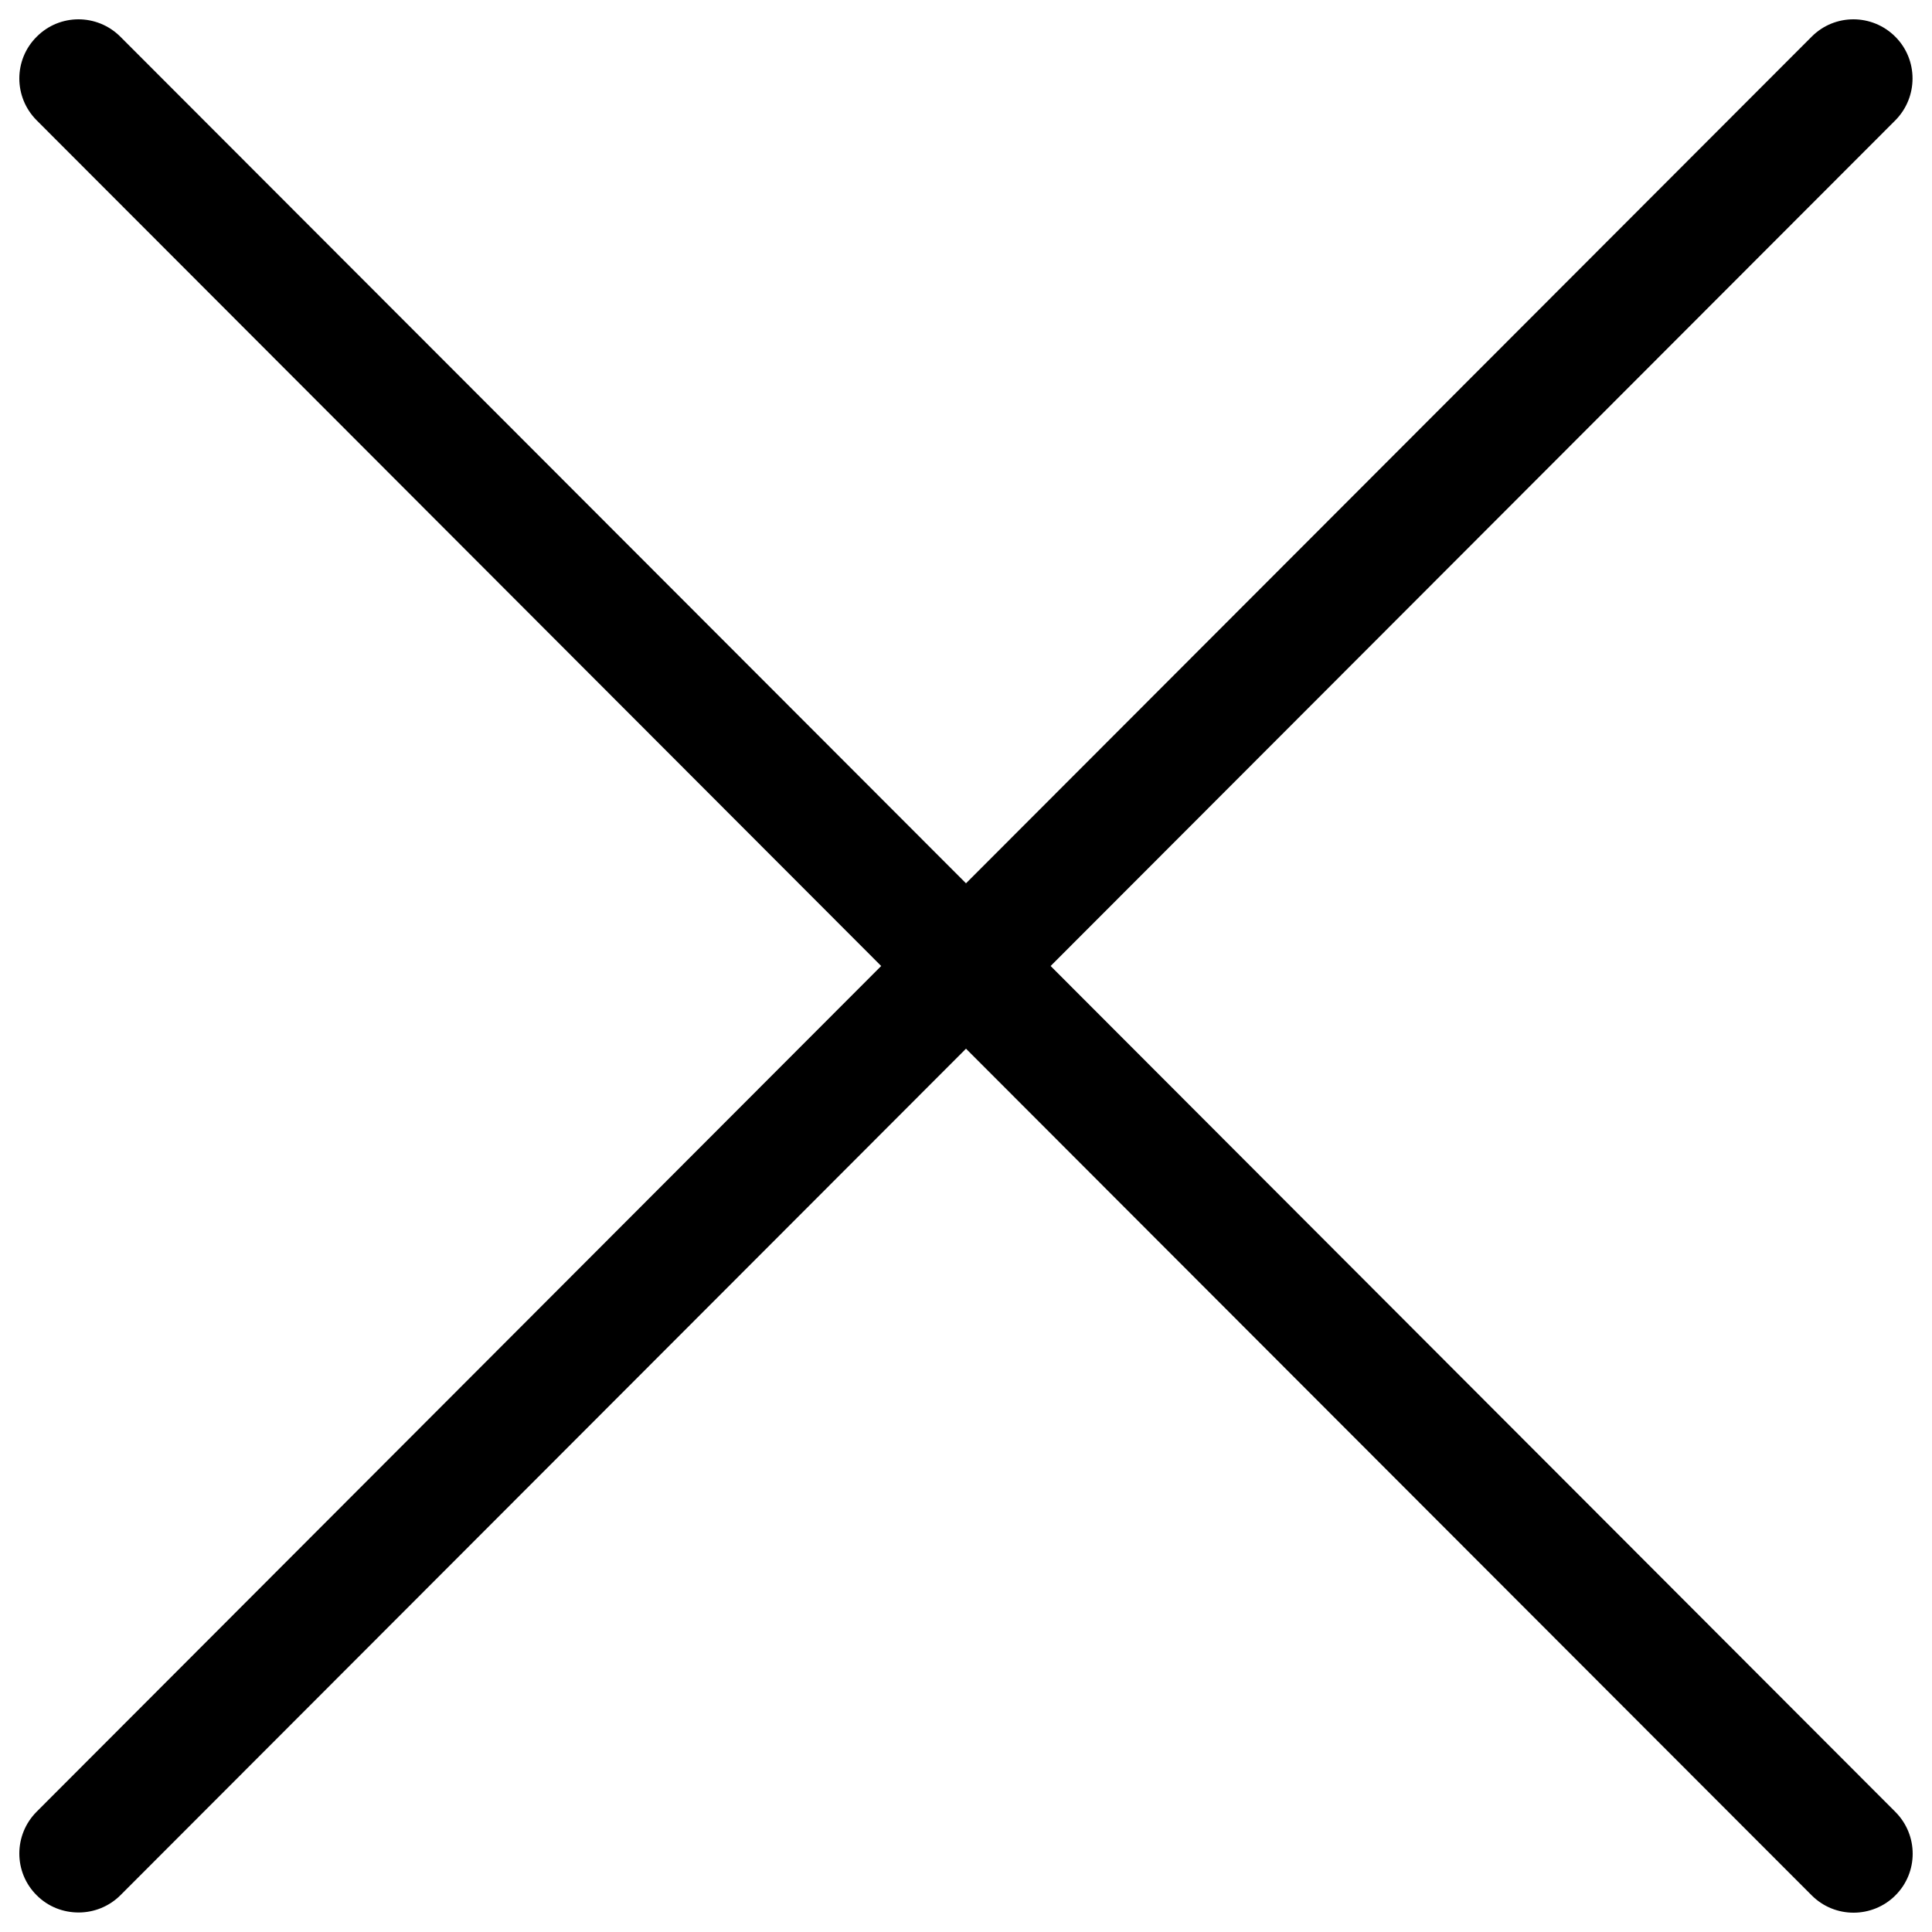 <?xml version="1.0" encoding="utf-8"?>
<!-- Svg Vector Icons : http://www.onlinewebfonts.com/icon -->
<!DOCTYPE svg PUBLIC "-//W3C//DTD SVG 1.1//EN" "http://www.w3.org/Graphics/SVG/1.1/DTD/svg11.dtd">
<svg version="1.1" xmlns="http://www.w3.org/2000/svg" xmlns:xlink="http://www.w3.org/1999/xlink" x="0px" y="0px" viewBox="0 0 1000 1000" enable-background="new 0 0 1000 1000" xml:space="preserve">
<g><path d="M19,981c6,6,13.8,8.9,21.7,8.9c7.8,0,15.7-3,21.7-9L500,542.8L937.7,981c6,6,13.8,9,21.7,9c7.8,0,15.7-3,21.6-8.9c12-11.9,12-31.3,0-43.3L543.8,500L981,62.3c11.9-12,11.9-31.4,0-43.3c-12-12-31.4-12-43.3,0L500,457.2L62.3,19C50.3,7,30.9,7,19,19C7,30.9,7,50.3,19,62.3L456.1,500L19,937.7C7,949.7,7,969.1,19,981z"/></g>
</svg>